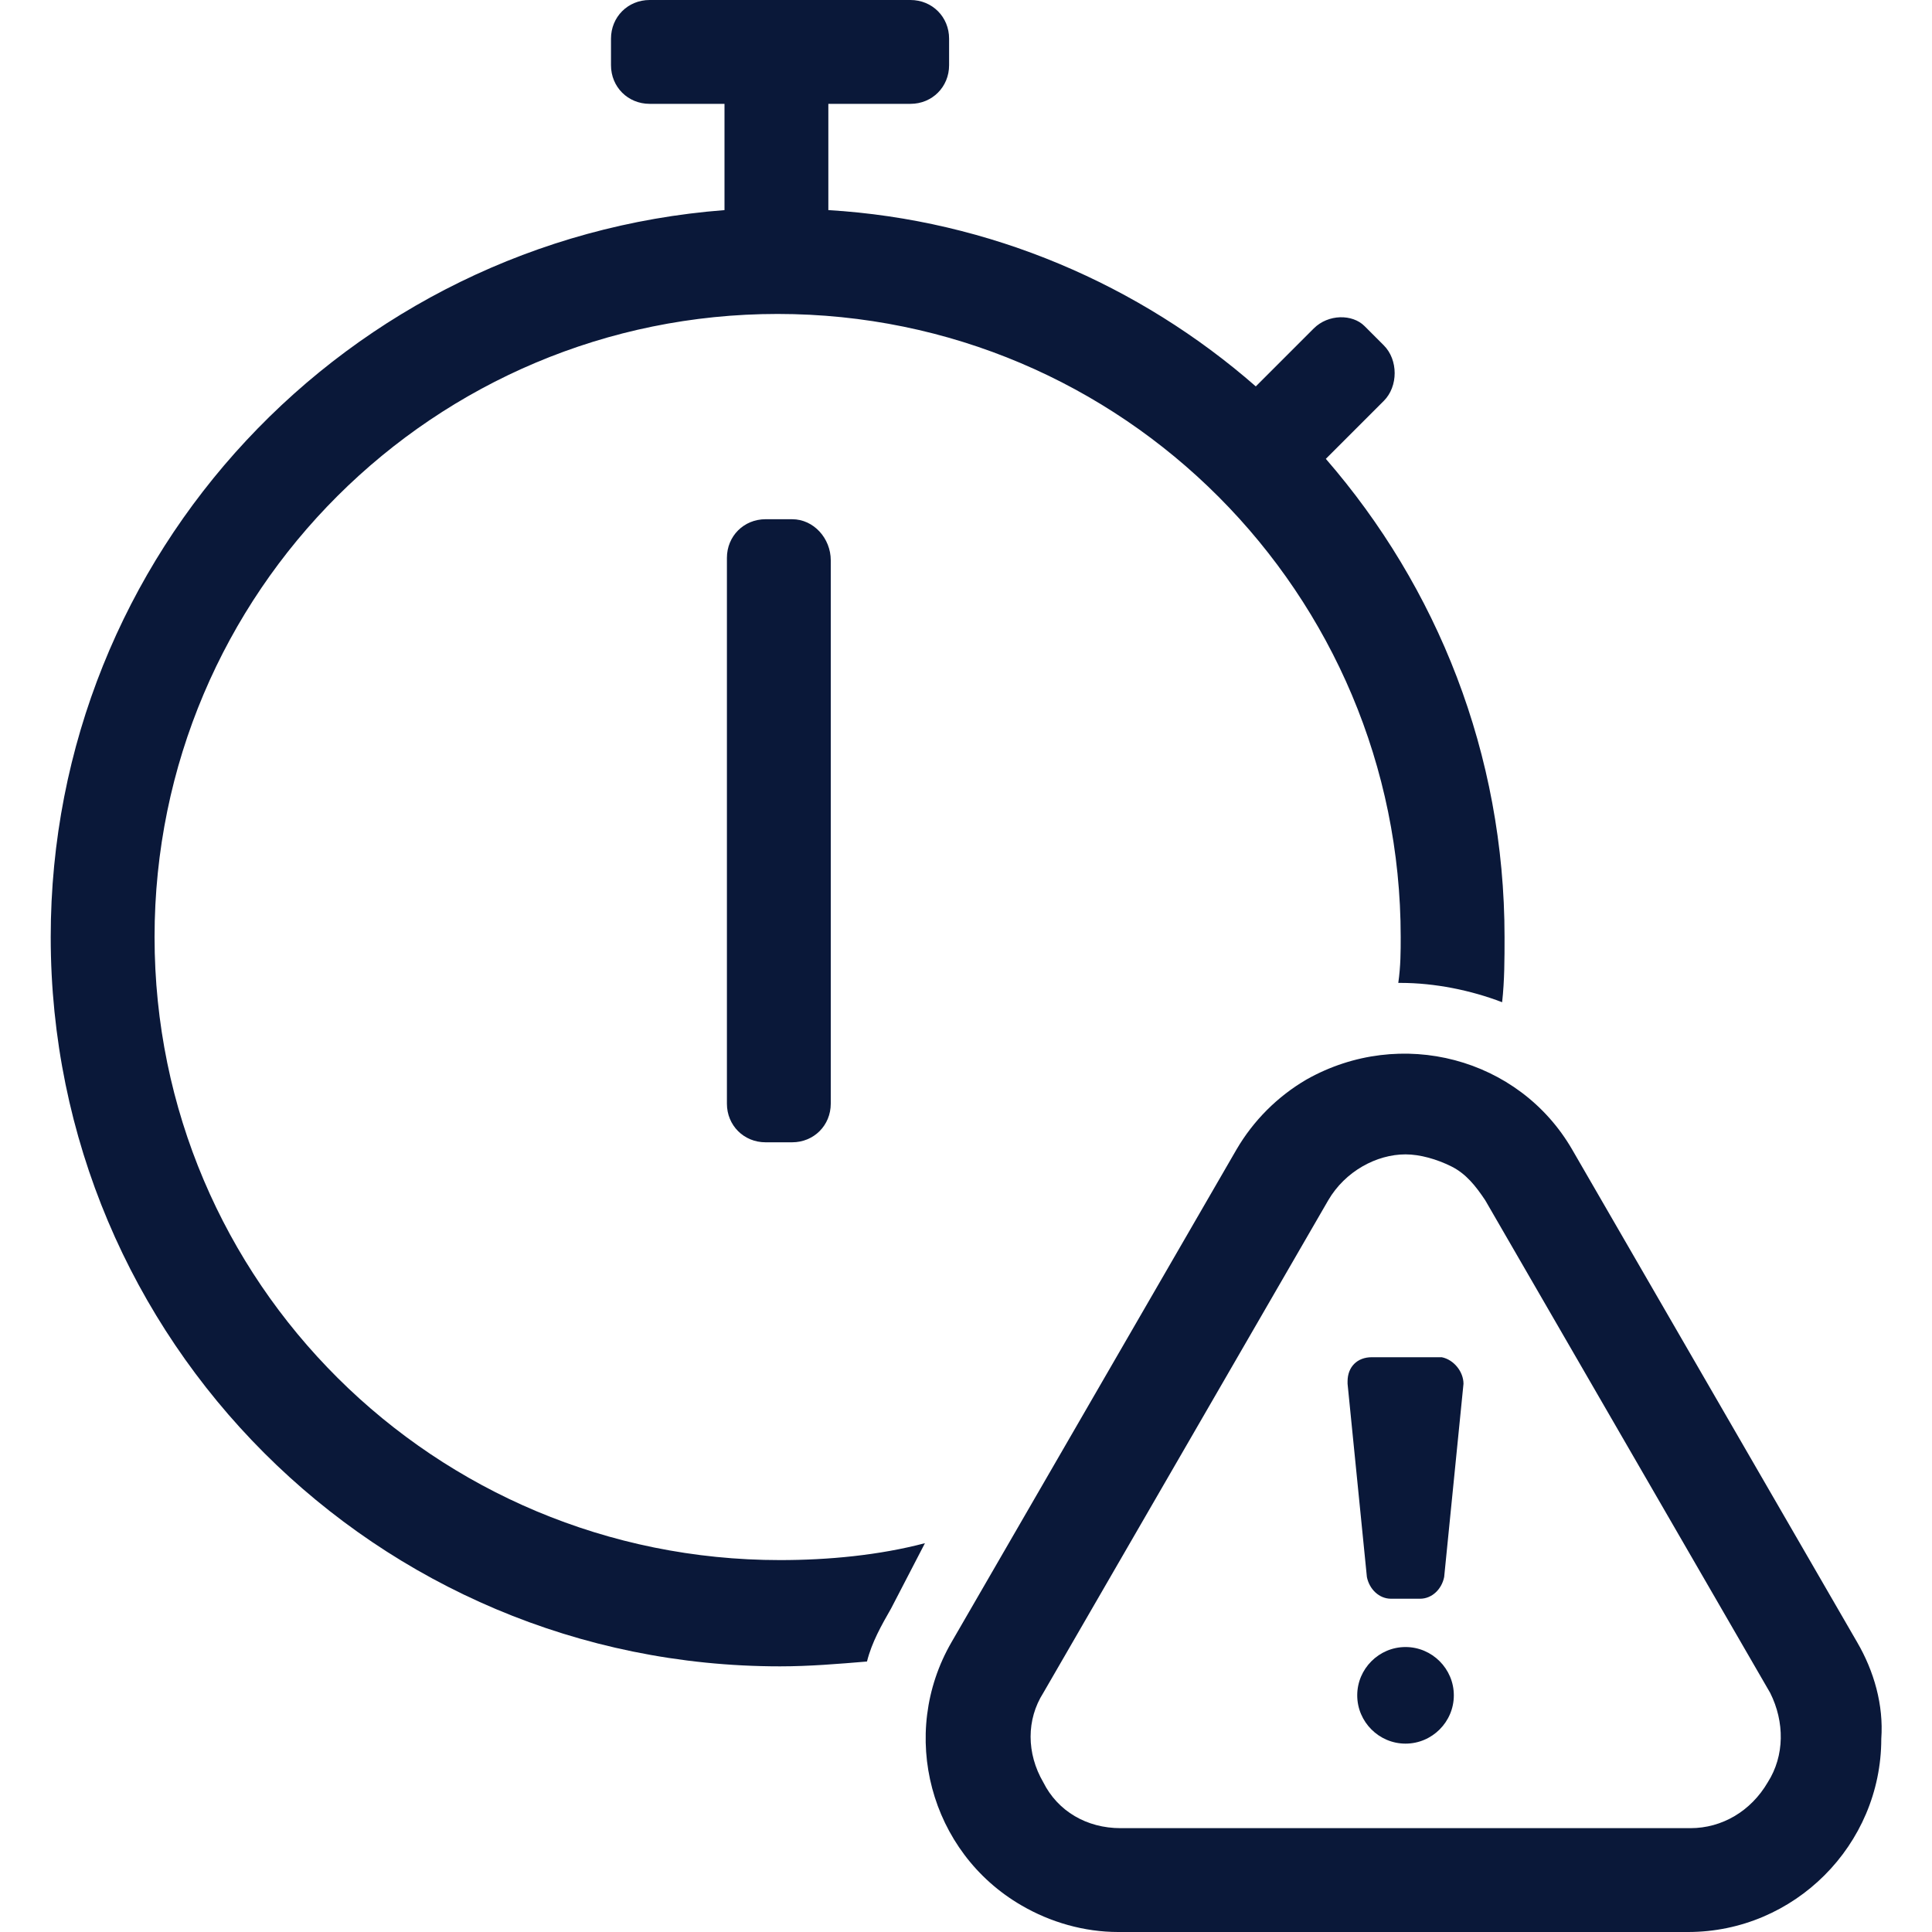 <?xml version="1.0" encoding="utf-8"?>
<!-- Generator: Adobe Illustrator 25.4.1, SVG Export Plug-In . SVG Version: 6.00 Build 0)  -->
<svg version="1.1" id="Layer_1" xmlns="http://www.w3.org/2000/svg" xmlns:xlink="http://www.w3.org/1999/xlink" x="0px" y="0px"
	 viewBox="0 0 80 80" style="enable-background:new 0 0 80 80;" xml:space="preserve">
<style type="text/css">
	.st0{fill:#0A1839;}
</style>
<g>
	<g>
		<path class="st0" d="M76.9,68L65.1,47.6c-2.2-3.8-7.1-5.1-11-2.9c-1.2,0.7-2.2,1.7-2.9,2.9L39.4,68c-2.2,3.8-0.9,8.7,2.9,10.9
			c1.2,0.7,2.6,1.1,4,1.1l0,0h23.6l0,0c4.4,0,8-3.6,8-8C78,70.6,77.6,69.2,76.9,68z M73.2,73.8c-0.7,1.2-1.9,1.9-3.2,1.9H46.4
			c-1.4,0-2.6-0.7-3.2-1.9c-0.7-1.2-0.7-2.6,0-3.7L55,49.7c0.7-1.2,2-1.9,3.2-1.9c0.6,0,1.3,0.2,1.9,0.5c0.6,0.3,1,0.8,1.4,1.4
			l11.8,20.4C73.9,71.3,73.9,72.7,73.2,73.8z"/>
		<path class="st0" d="M58.2,68.2c-1.1,0-2,0.9-2,2s0.9,2,2,2s2-0.9,2-2S59.3,68.2,58.2,68.2z"/>
		<path class="st0" d="M59.7,56.2L59.7,56.2h-2.9c-0.6,0-1,0.4-1,1v0.1l0.8,8c0.1,0.5,0.5,0.9,1,0.9h1.2c0.5,0,0.9-0.4,1-0.9l0.8-8
			C60.6,56.8,60.2,56.3,59.7,56.2z"/>
	</g>
	<g>
		<path class="st0" d="M32.8,21.5h-1.1c-0.9,0-1.6,0.7-1.6,1.6v22.6c0,0.9,0.7,1.6,1.6,1.6h1.1c0.9,0,1.6-0.7,1.6-1.6V23.2
			C34.4,22.3,33.7,21.5,32.8,21.5z"/>
		<path class="st0" d="M38.3,63.9c-1.9,0.5-4,0.7-6,0.7C18,64.6,6.4,53.1,6.4,38.8c0-14.3,11.6-25.8,25.8-25.8
			c14.3,0,25.8,11.6,25.8,25.8c0,0.6,0,1.2-0.1,1.9c0,0,0.1,0,0.1,0c1.4,0,2.9,0.3,4.2,0.8c0.1-0.9,0.1-1.8,0.1-2.7
			c0-7.6-2.8-14.5-7.4-19.8l2.4-2.4c0.6-0.6,0.6-1.7,0-2.3l-0.8-0.8C56,13,55,13,54.4,13.6L52,16c-4.8-4.2-11-6.9-17.7-7.3V4.3h3.4
			c0.9,0,1.6-0.7,1.6-1.6V1.6c0-0.9-0.7-1.6-1.6-1.6H26.9c-0.9,0-1.6,0.7-1.6,1.6v1.1c0,0.9,0.7,1.6,1.6,1.6H30v4.4
			C14.4,9.9,2.1,22.9,2.1,38.8c0,16.7,13.5,30.2,30.2,30.2c1.2,0,2.4-0.1,3.6-0.2c0.2-0.8,0.6-1.5,1-2.2L38.3,63.9z"/>
	</g>
</g>
</svg>
